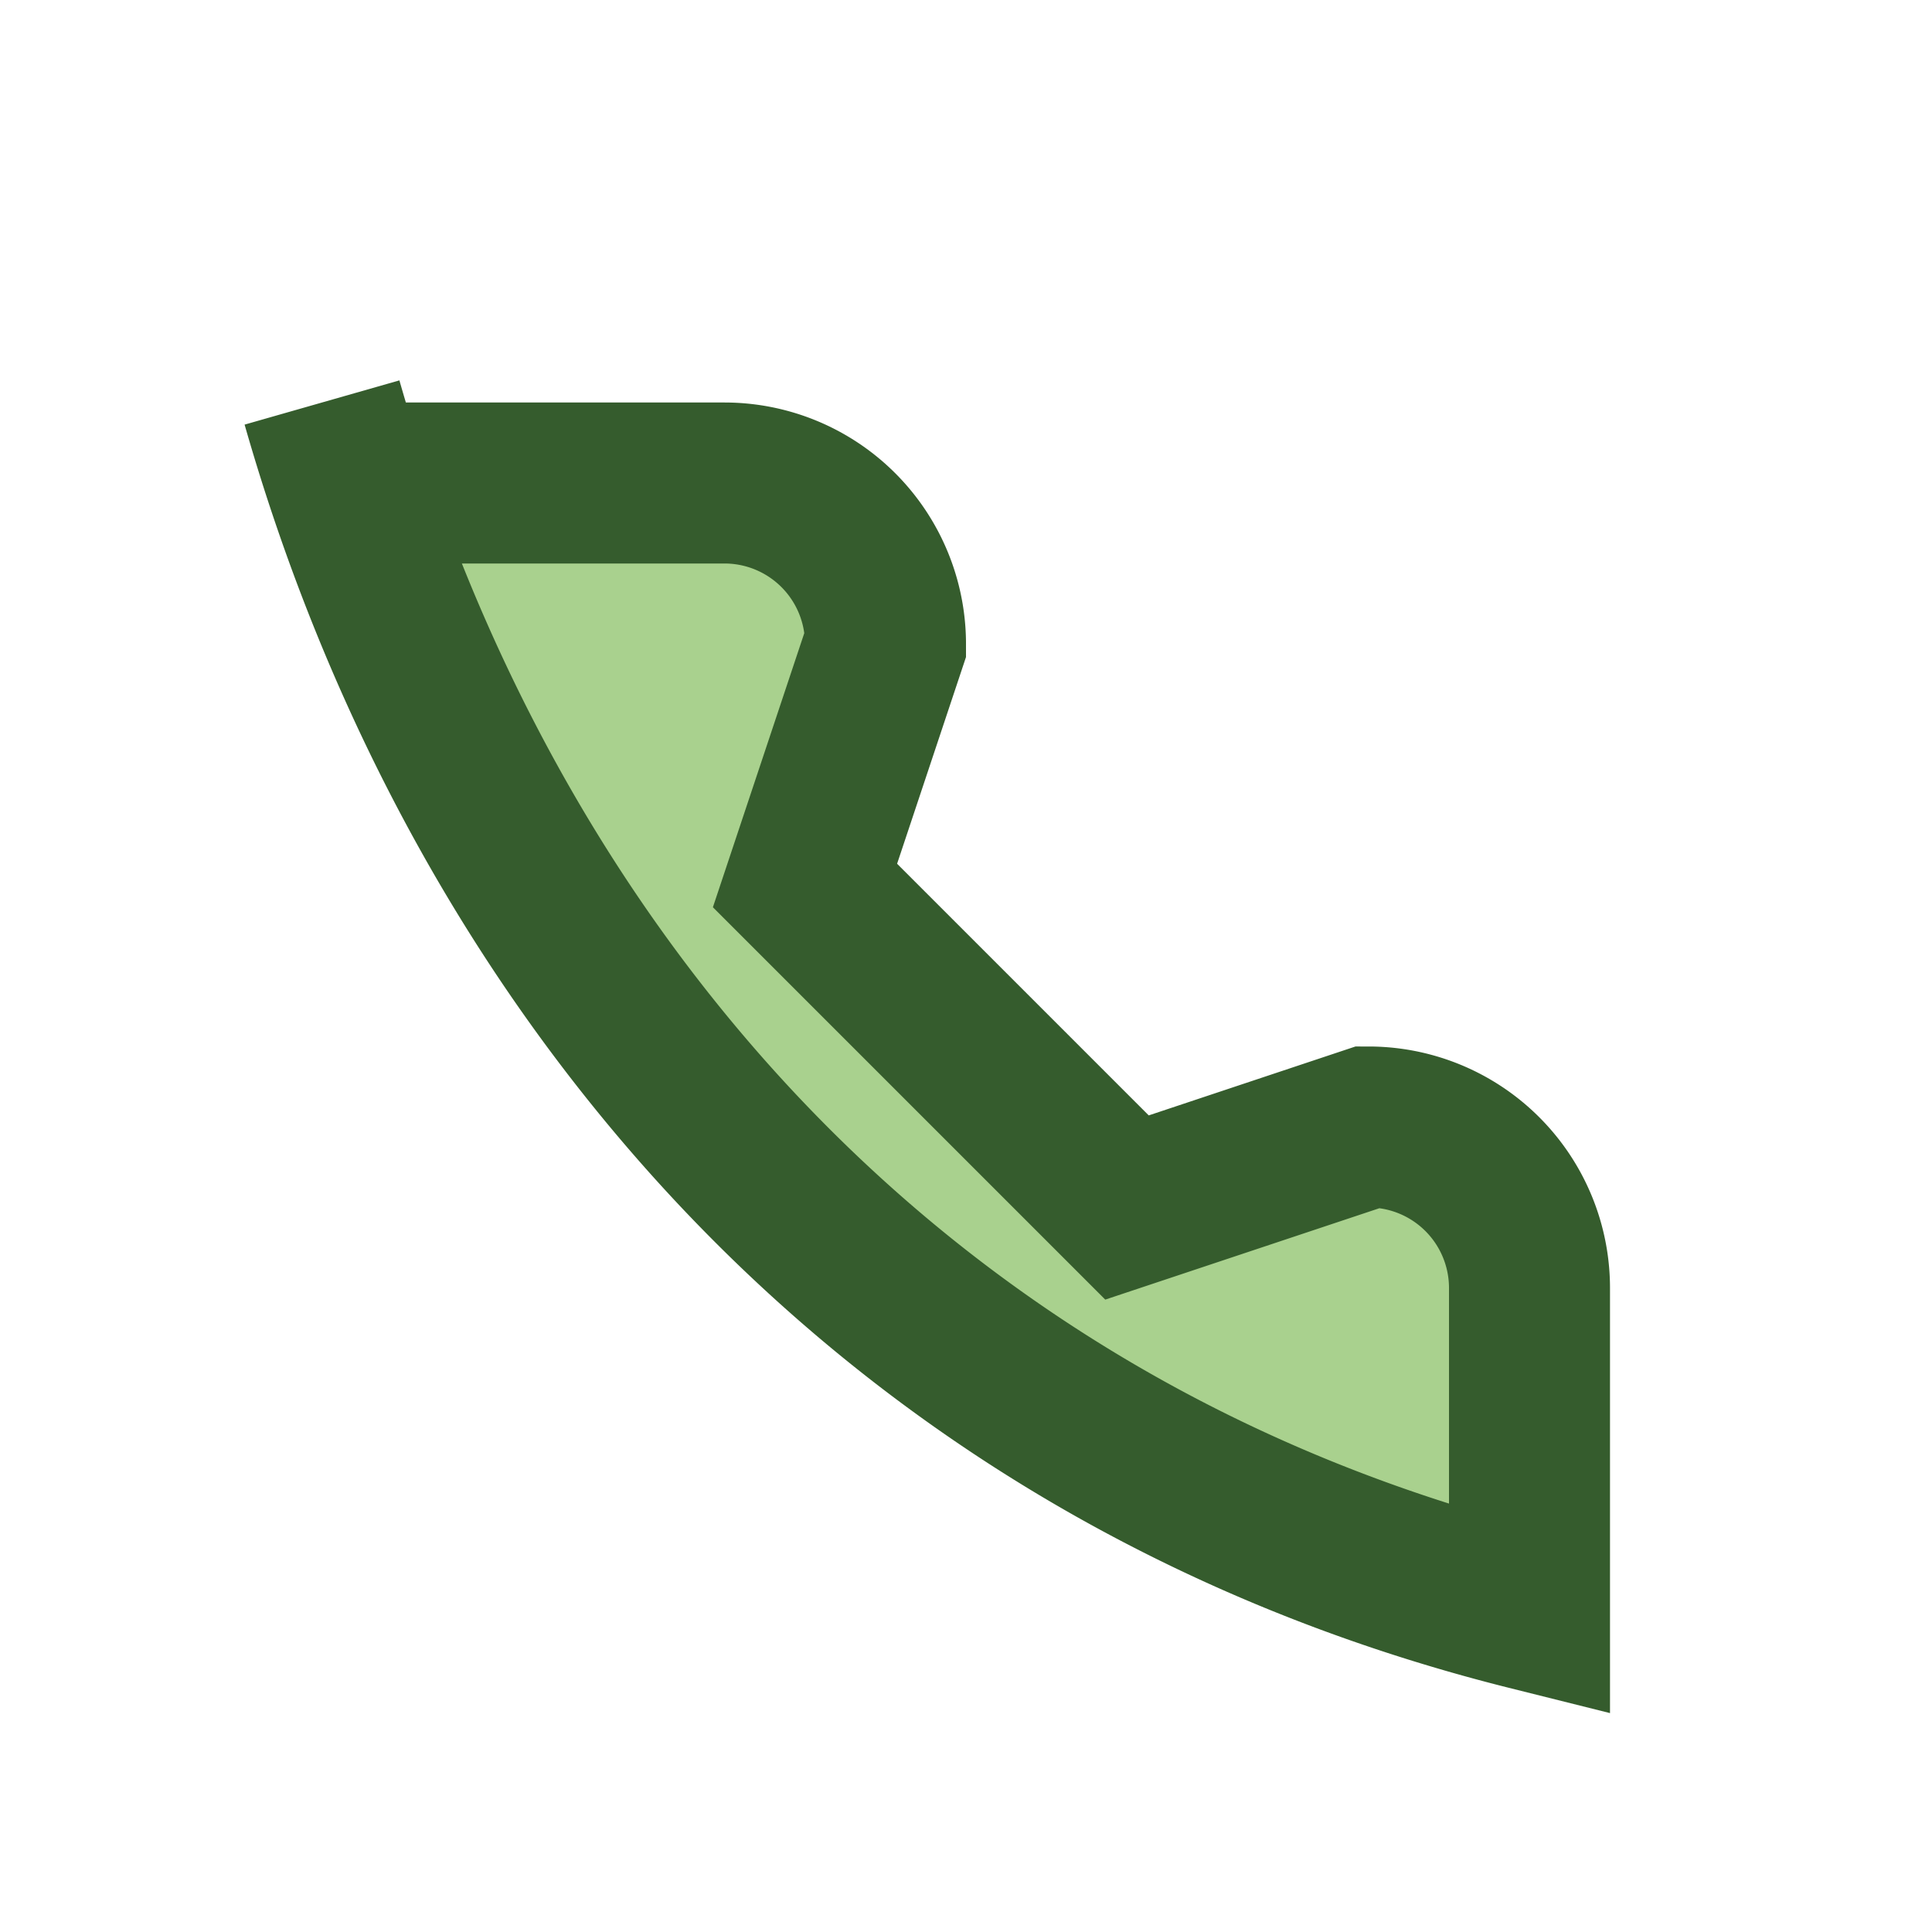 <?xml version="1.0" encoding="UTF-8"?>
<svg xmlns="http://www.w3.org/2000/svg" width="24" height="24" viewBox="0 0 24 24"><path d="M4 5c2 7 7 13 15 15v-4a2 2 0 00-2-2l-3 1-4-4 1-3a2 2 0 00-2-2H4" stroke="#355C2D" stroke-width="2" fill="#A9D18E"/></svg>
